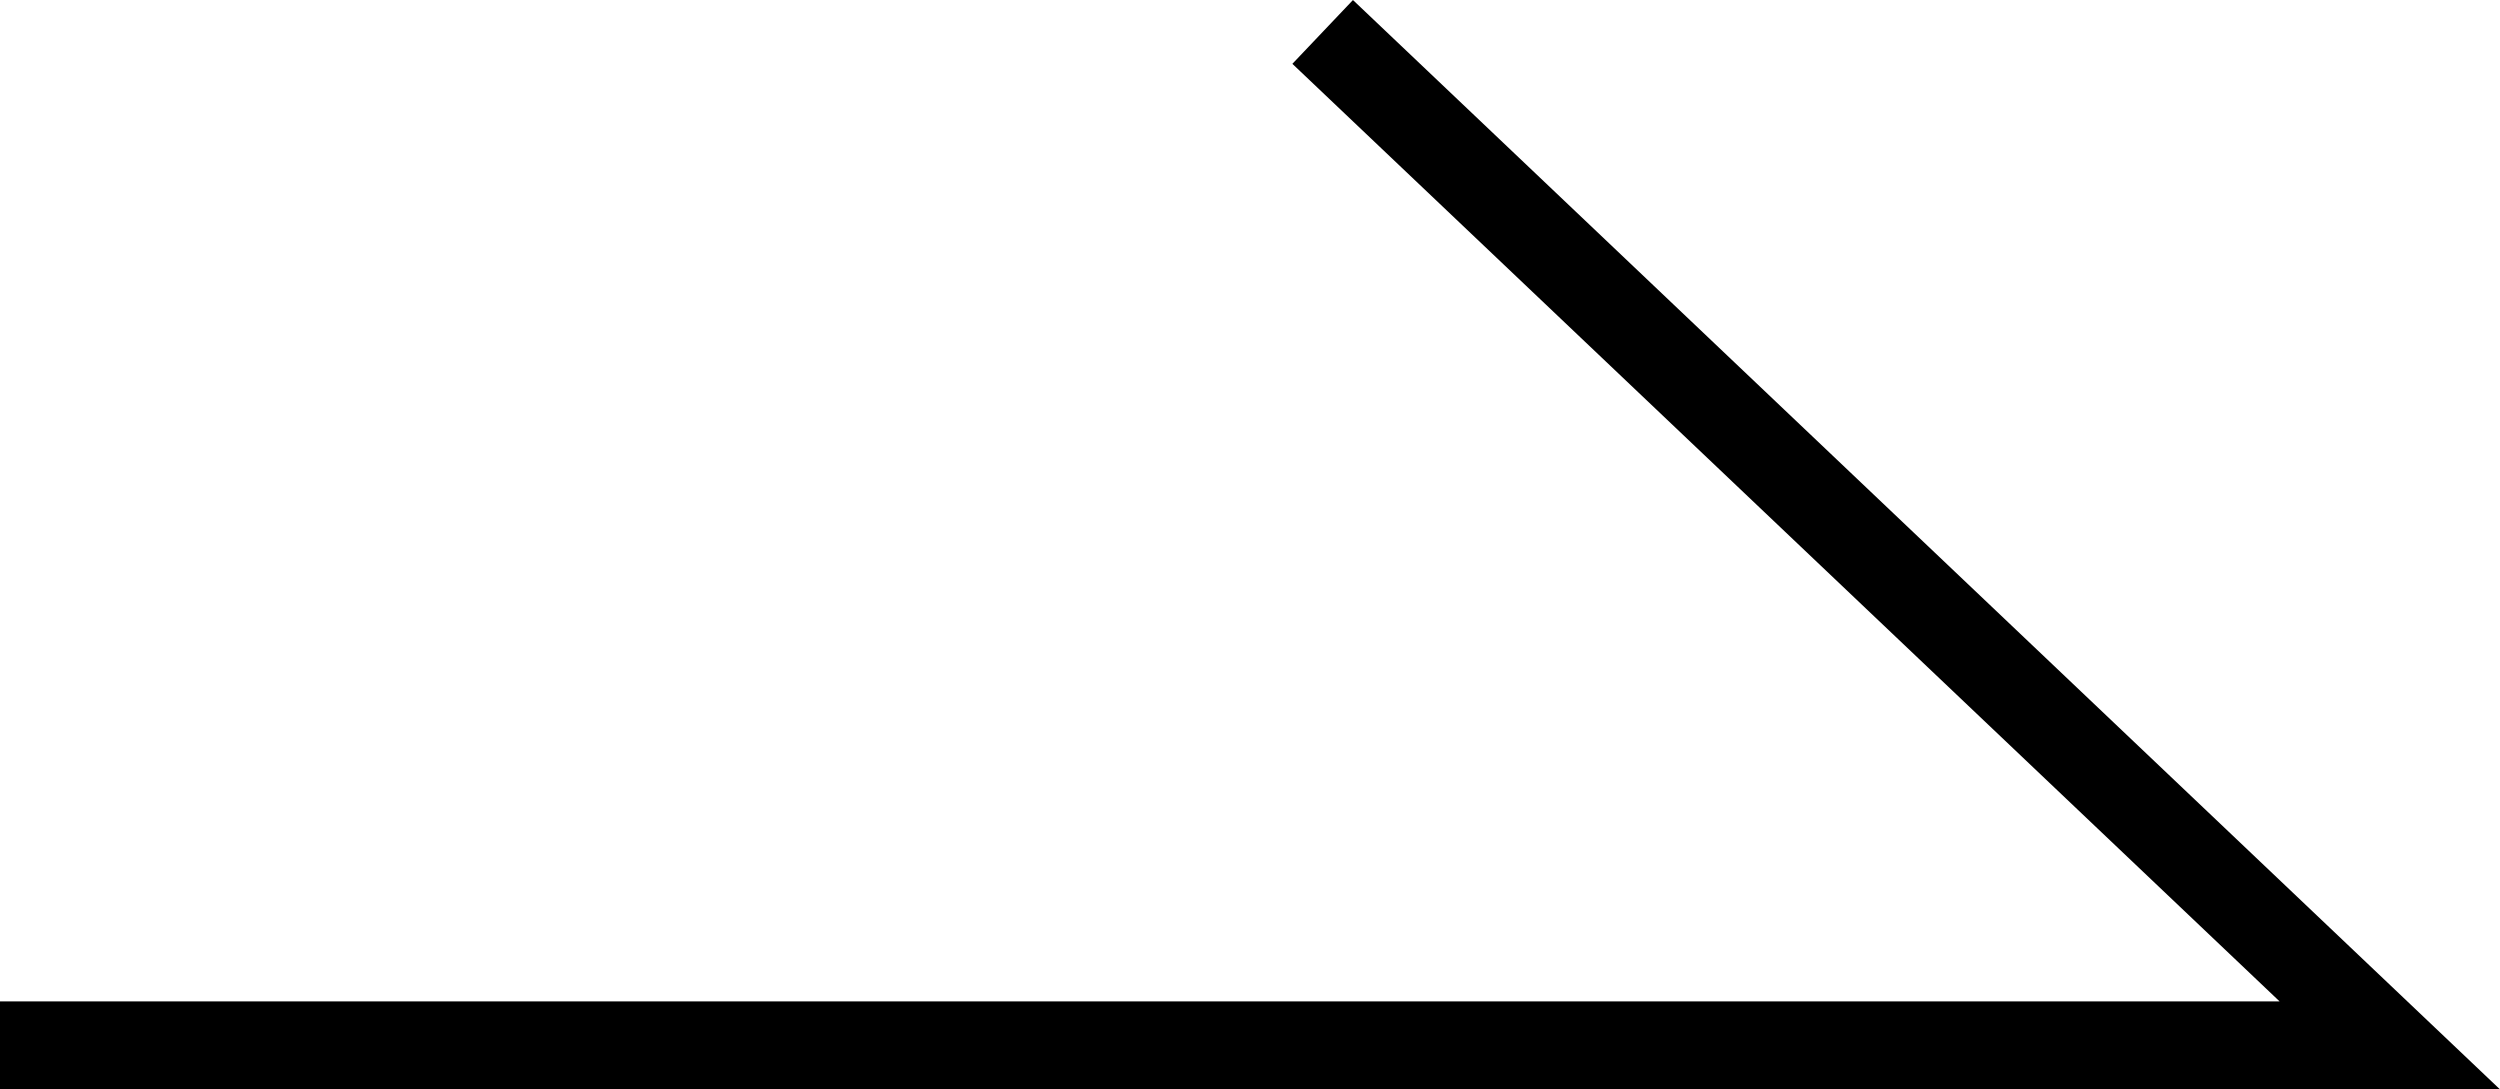<svg height="12.382" viewBox="0 0 28.418 12.382" width="28.418" xmlns="http://www.w3.org/2000/svg"><path d="m314.025 68.254 12.13 11.52h-27.165" fill="none" stroke="#000" stroke-miterlimit="10" transform="translate(-298.99 -67.891)"/></svg>